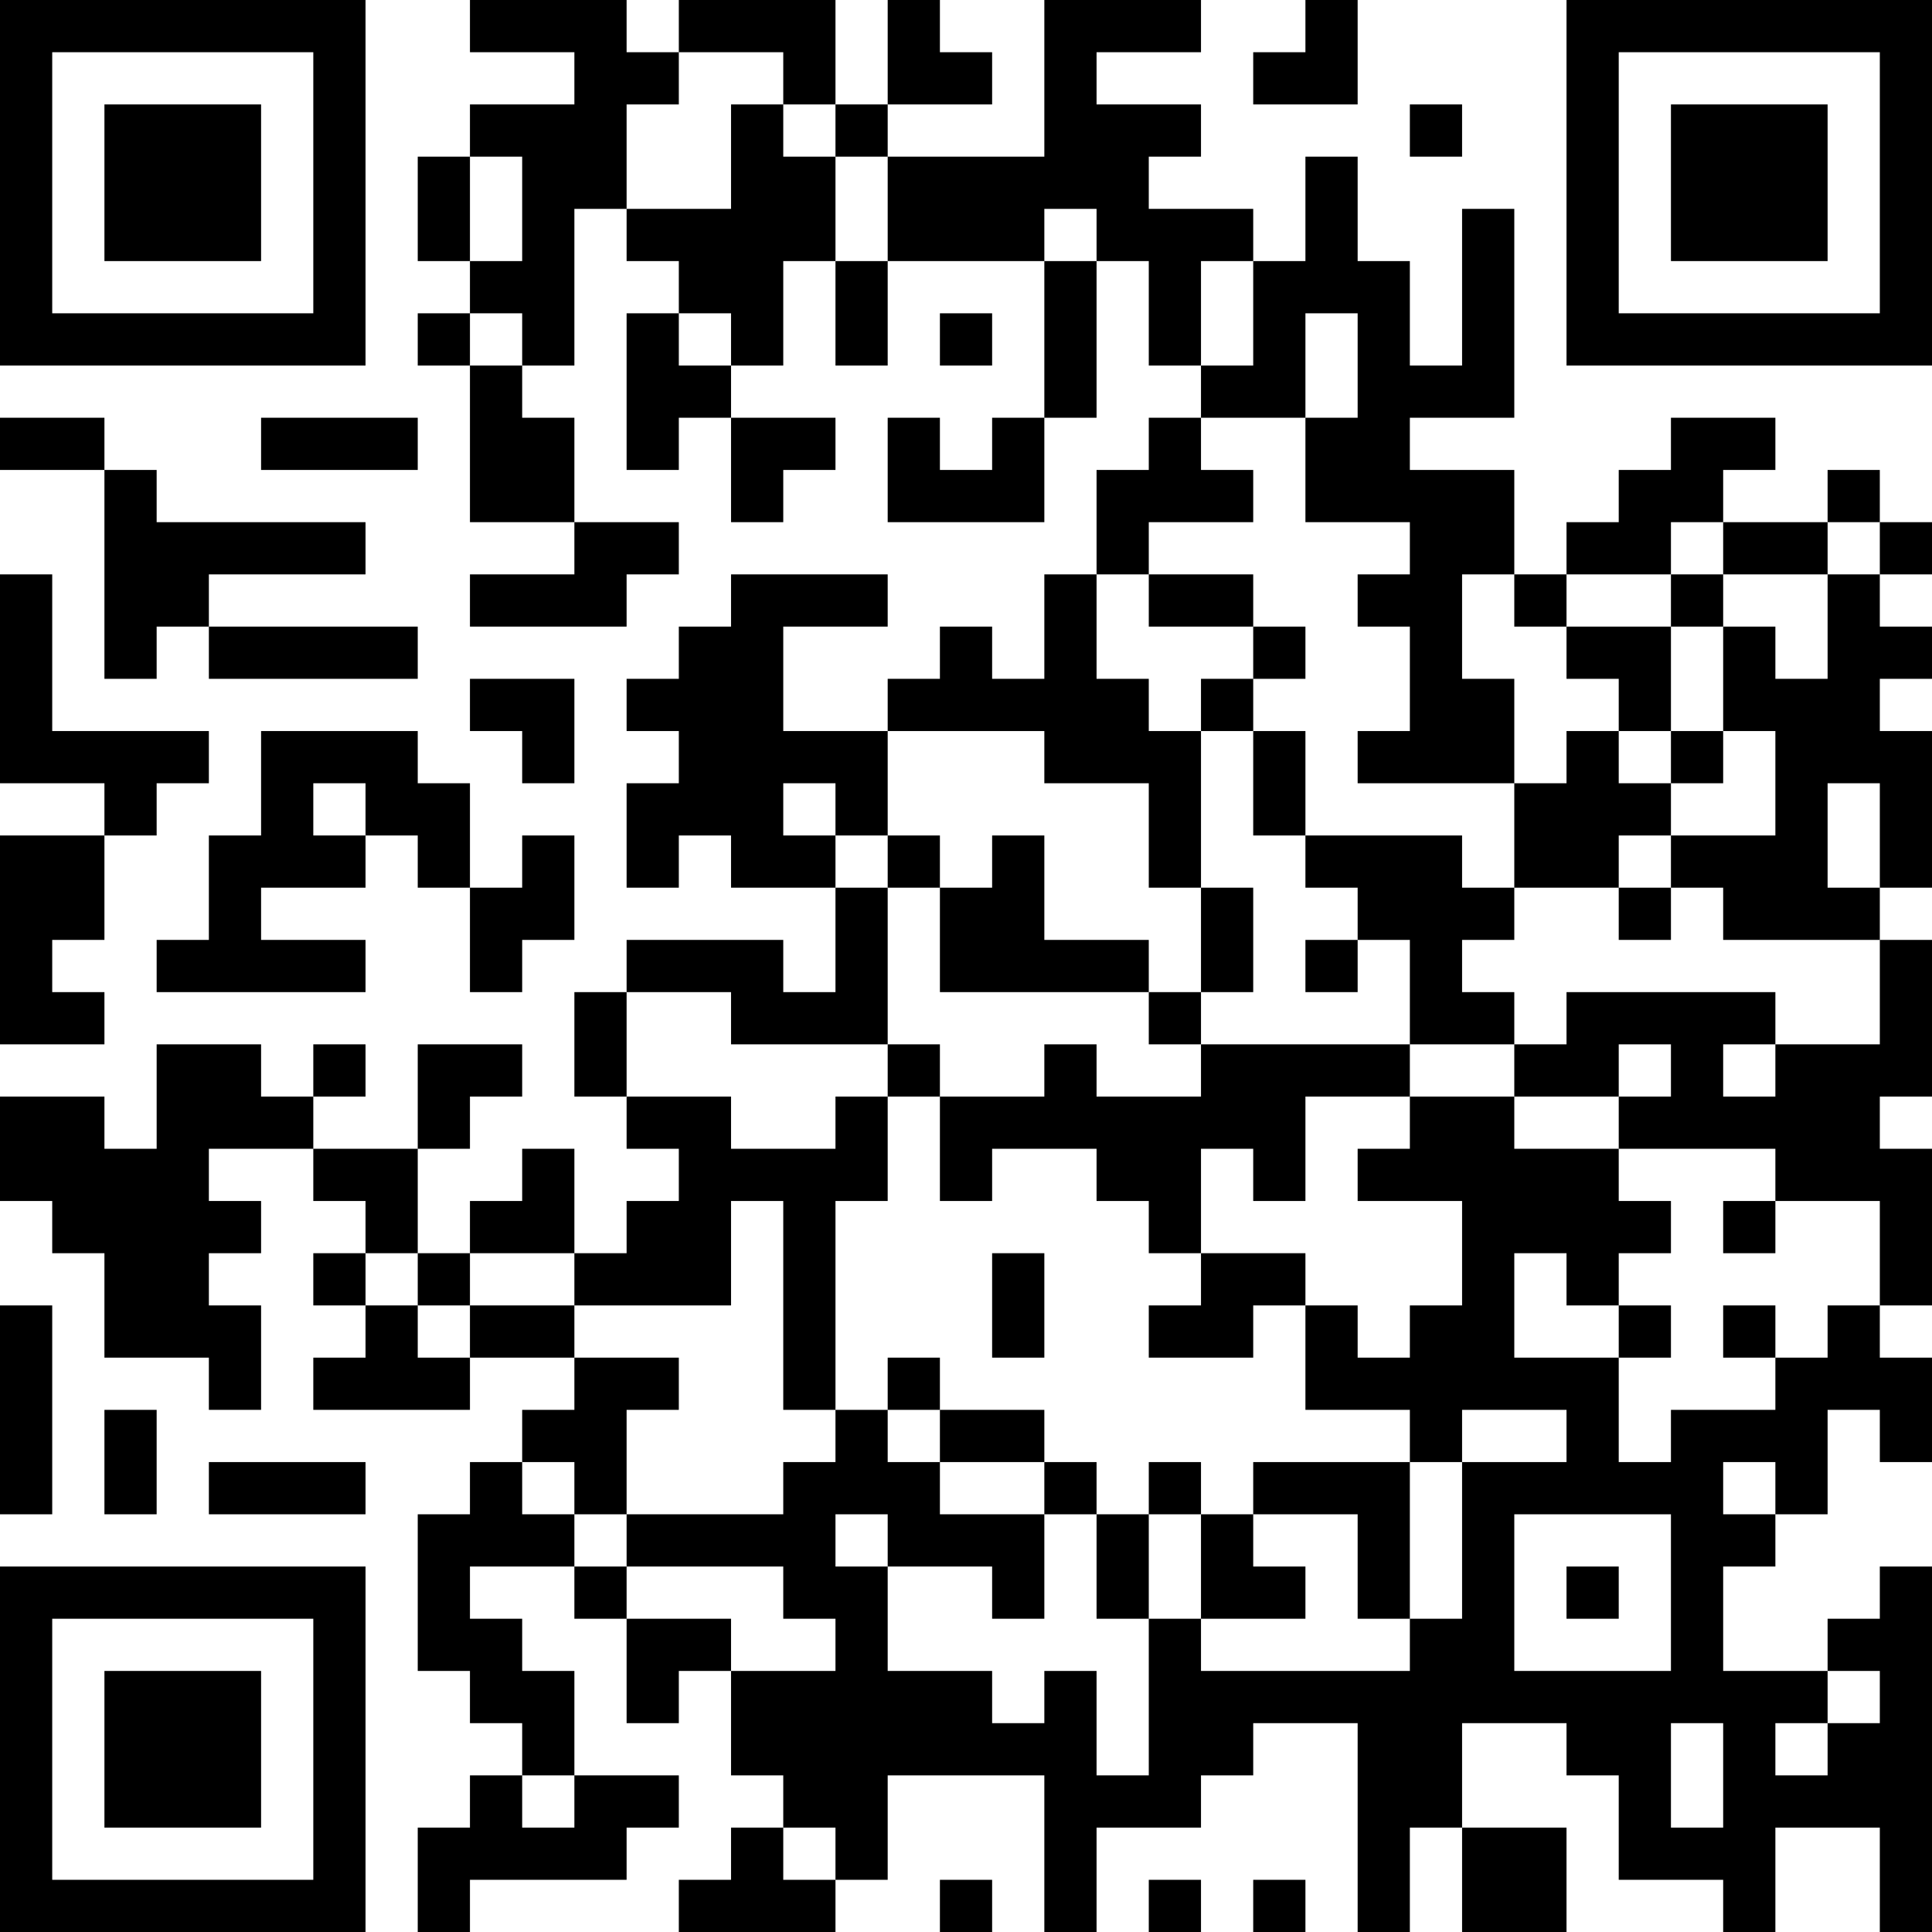 <?xml version="1.0" encoding="UTF-8"?>
<svg xmlns="http://www.w3.org/2000/svg" version="1.1" width="400" height="400" viewBox="0 0 400 400"><rect x="0" y="0" width="400" height="400" fill="#ffffff"/><g transform="scale(10.811)"><g transform="translate(0,0)"><path fill-rule="evenodd" d="M9 0L9 1L11 1L11 2L9 2L9 3L8 3L8 5L9 5L9 6L8 6L8 7L9 7L9 10L11 10L11 11L9 11L9 12L12 12L12 11L13 11L13 10L11 10L11 8L10 8L10 7L11 7L11 4L12 4L12 5L13 5L13 6L12 6L12 9L13 9L13 8L14 8L14 10L15 10L15 9L16 9L16 8L14 8L14 7L15 7L15 5L16 5L16 7L17 7L17 5L20 5L20 8L19 8L19 9L18 9L18 8L17 8L17 10L20 10L20 8L21 8L21 5L22 5L22 7L23 7L23 8L22 8L22 9L21 9L21 11L20 11L20 13L19 13L19 12L18 12L18 13L17 13L17 14L15 14L15 12L17 12L17 11L14 11L14 12L13 12L13 13L12 13L12 14L13 14L13 15L12 15L12 17L13 17L13 16L14 16L14 17L16 17L16 19L15 19L15 18L12 18L12 19L11 19L11 21L12 21L12 22L13 22L13 23L12 23L12 24L11 24L11 22L10 22L10 23L9 23L9 24L8 24L8 22L9 22L9 21L10 21L10 20L8 20L8 22L6 22L6 21L7 21L7 20L6 20L6 21L5 21L5 20L3 20L3 22L2 22L2 21L0 21L0 23L1 23L1 24L2 24L2 26L4 26L4 27L5 27L5 25L4 25L4 24L5 24L5 23L4 23L4 22L6 22L6 23L7 23L7 24L6 24L6 25L7 25L7 26L6 26L6 27L9 27L9 26L11 26L11 27L10 27L10 28L9 28L9 29L8 29L8 32L9 32L9 33L10 33L10 34L9 34L9 35L8 35L8 37L9 37L9 36L12 36L12 35L13 35L13 34L11 34L11 32L10 32L10 31L9 31L9 30L11 30L11 31L12 31L12 33L13 33L13 32L14 32L14 34L15 34L15 35L14 35L14 36L13 36L13 37L16 37L16 36L17 36L17 34L20 34L20 37L21 37L21 35L23 35L23 34L24 34L24 33L26 33L26 37L27 37L27 35L28 35L28 37L30 37L30 35L28 35L28 33L30 33L30 34L31 34L31 36L33 36L33 37L34 37L34 35L36 35L36 37L37 37L37 30L36 30L36 31L35 31L35 32L33 32L33 30L34 30L34 29L35 29L35 27L36 27L36 28L37 28L37 26L36 26L36 25L37 25L37 22L36 22L36 21L37 21L37 18L36 18L36 17L37 17L37 14L36 14L36 13L37 13L37 12L36 12L36 11L37 11L37 10L36 10L36 9L35 9L35 10L33 10L33 9L34 9L34 8L32 8L32 9L31 9L31 10L30 10L30 11L29 11L29 9L27 9L27 8L29 8L29 4L28 4L28 7L27 7L27 5L26 5L26 3L25 3L25 5L24 5L24 4L22 4L22 3L23 3L23 2L21 2L21 1L23 1L23 0L20 0L20 3L17 3L17 2L19 2L19 1L18 1L18 0L17 0L17 2L16 2L16 0L13 0L13 1L12 1L12 0ZM25 0L25 1L24 1L24 2L26 2L26 0ZM13 1L13 2L12 2L12 4L14 4L14 2L15 2L15 3L16 3L16 5L17 5L17 3L16 3L16 2L15 2L15 1ZM27 2L27 3L28 3L28 2ZM9 3L9 5L10 5L10 3ZM20 4L20 5L21 5L21 4ZM23 5L23 7L24 7L24 5ZM9 6L9 7L10 7L10 6ZM13 6L13 7L14 7L14 6ZM18 6L18 7L19 7L19 6ZM25 6L25 8L23 8L23 9L24 9L24 10L22 10L22 11L21 11L21 13L22 13L22 14L23 14L23 17L22 17L22 15L20 15L20 14L17 14L17 16L16 16L16 15L15 15L15 16L16 16L16 17L17 17L17 20L14 20L14 19L12 19L12 21L14 21L14 22L16 22L16 21L17 21L17 23L16 23L16 27L15 27L15 23L14 23L14 25L11 25L11 24L9 24L9 25L8 25L8 24L7 24L7 25L8 25L8 26L9 26L9 25L11 25L11 26L13 26L13 27L12 27L12 29L11 29L11 28L10 28L10 29L11 29L11 30L12 30L12 31L14 31L14 32L16 32L16 31L15 31L15 30L12 30L12 29L15 29L15 28L16 28L16 27L17 27L17 28L18 28L18 29L20 29L20 31L19 31L19 30L17 30L17 29L16 29L16 30L17 30L17 32L19 32L19 33L20 33L20 32L21 32L21 34L22 34L22 31L23 31L23 32L27 32L27 31L28 31L28 28L30 28L30 27L28 27L28 28L27 28L27 27L25 27L25 25L26 25L26 26L27 26L27 25L28 25L28 23L26 23L26 22L27 22L27 21L29 21L29 22L31 22L31 23L32 23L32 24L31 24L31 25L30 25L30 24L29 24L29 26L31 26L31 28L32 28L32 27L34 27L34 26L35 26L35 25L36 25L36 23L34 23L34 22L31 22L31 21L32 21L32 20L31 20L31 21L29 21L29 20L30 20L30 19L34 19L34 20L33 20L33 21L34 21L34 20L36 20L36 18L33 18L33 17L32 17L32 16L34 16L34 14L33 14L33 12L34 12L34 13L35 13L35 11L36 11L36 10L35 10L35 11L33 11L33 10L32 10L32 11L30 11L30 12L29 12L29 11L28 11L28 13L29 13L29 15L26 15L26 14L27 14L27 12L26 12L26 11L27 11L27 10L25 10L25 8L26 8L26 6ZM0 8L0 9L2 9L2 13L3 13L3 12L4 12L4 13L8 13L8 12L4 12L4 11L7 11L7 10L3 10L3 9L2 9L2 8ZM5 8L5 9L8 9L8 8ZM0 11L0 15L2 15L2 16L0 16L0 20L2 20L2 19L1 19L1 18L2 18L2 16L3 16L3 15L4 15L4 14L1 14L1 11ZM22 11L22 12L24 12L24 13L23 13L23 14L24 14L24 16L25 16L25 17L26 17L26 18L25 18L25 19L26 19L26 18L27 18L27 20L23 20L23 19L24 19L24 17L23 17L23 19L22 19L22 18L20 18L20 16L19 16L19 17L18 17L18 16L17 16L17 17L18 17L18 19L22 19L22 20L23 20L23 21L21 21L21 20L20 20L20 21L18 21L18 20L17 20L17 21L18 21L18 23L19 23L19 22L21 22L21 23L22 23L22 24L23 24L23 25L22 25L22 26L24 26L24 25L25 25L25 24L23 24L23 22L24 22L24 23L25 23L25 21L27 21L27 20L29 20L29 19L28 19L28 18L29 18L29 17L31 17L31 18L32 18L32 17L31 17L31 16L32 16L32 15L33 15L33 14L32 14L32 12L33 12L33 11L32 11L32 12L30 12L30 13L31 13L31 14L30 14L30 15L29 15L29 17L28 17L28 16L25 16L25 14L24 14L24 13L25 13L25 12L24 12L24 11ZM9 13L9 14L10 14L10 15L11 15L11 13ZM5 14L5 16L4 16L4 18L3 18L3 19L7 19L7 18L5 18L5 17L7 17L7 16L8 16L8 17L9 17L9 19L10 19L10 18L11 18L11 16L10 16L10 17L9 17L9 15L8 15L8 14ZM31 14L31 15L32 15L32 14ZM6 15L6 16L7 16L7 15ZM35 15L35 17L36 17L36 15ZM33 23L33 24L34 24L34 23ZM19 24L19 26L20 26L20 24ZM0 25L0 29L1 29L1 25ZM31 25L31 26L32 26L32 25ZM33 25L33 26L34 26L34 25ZM17 26L17 27L18 27L18 28L20 28L20 29L21 29L21 31L22 31L22 29L23 29L23 31L25 31L25 30L24 30L24 29L26 29L26 31L27 31L27 28L24 28L24 29L23 29L23 28L22 28L22 29L21 29L21 28L20 28L20 27L18 27L18 26ZM2 27L2 29L3 29L3 27ZM4 28L4 29L7 29L7 28ZM33 28L33 29L34 29L34 28ZM29 29L29 32L32 32L32 29ZM30 30L30 31L31 31L31 30ZM35 32L35 33L34 33L34 34L35 34L35 33L36 33L36 32ZM32 33L32 35L33 35L33 33ZM10 34L10 35L11 35L11 34ZM15 35L15 36L16 36L16 35ZM18 36L18 37L19 37L19 36ZM22 36L22 37L23 37L23 36ZM24 36L24 37L25 37L25 36ZM0 0L0 7L7 7L7 0ZM1 1L1 6L6 6L6 1ZM2 2L2 5L5 5L5 2ZM30 0L30 7L37 7L37 0ZM31 1L31 6L36 6L36 1ZM32 2L32 5L35 5L35 2ZM0 30L0 37L7 37L7 30ZM1 31L1 36L6 36L6 31ZM2 32L2 35L5 35L5 32Z" fill="#000000"/></g></g></svg>
